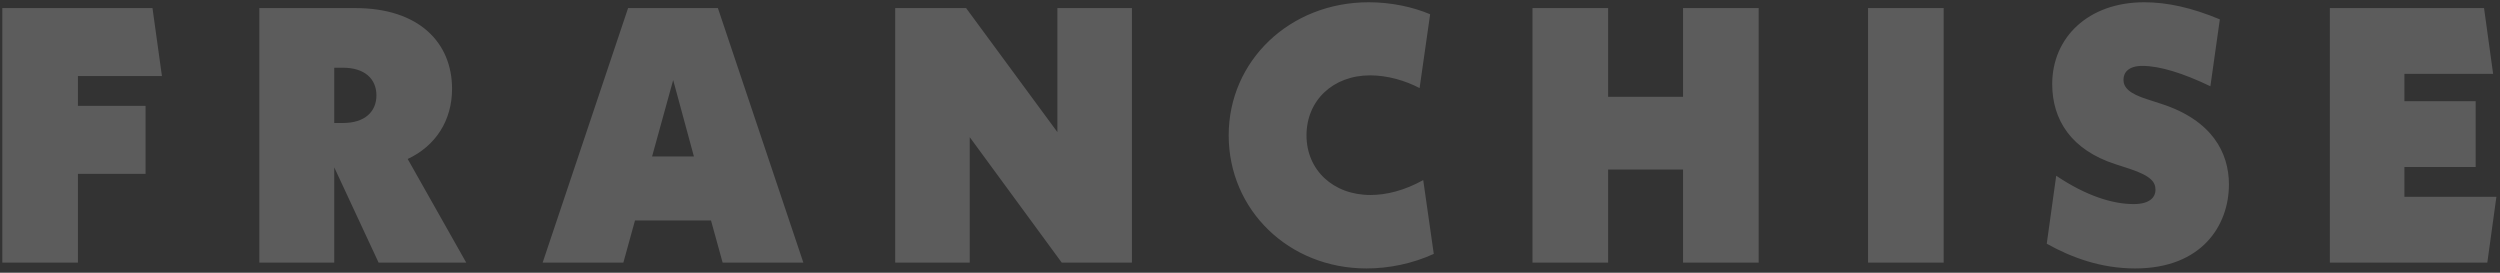 <svg width="495" height="54" viewBox="0 0 495 54" fill="none" xmlns="http://www.w3.org/2000/svg">
<rect x="0" y="0" width="495" height="54" fill="#333333" stroke="none"/>
<path opacity="0.2" d="M15.432 15.064V20.968H28.824V34.432H15.432V52H0.456V1.6H30.192L32.064 15.064H15.432ZM92.316 52H74.964L66.18 33.136V52H51.348V1.6H70.356C82.956 1.6 89.508 8.44 89.508 17.584C89.508 23.848 86.268 28.888 80.724 31.48L92.316 52ZM66.18 24.352H67.908C72.228 24.352 74.532 22.12 74.532 18.88C74.532 15.64 72.228 13.408 67.908 13.408H66.18V24.352ZM143.081 52L140.777 43.648H125.729L123.425 52H107.441L124.361 1.6H142.145L159.065 52H143.081ZM129.113 30.976H137.393L133.289 15.856L129.113 30.976ZM209.362 1.6H224.122V52H210.226L192.01 27.16V52H177.25V1.6H191.29L209.362 26.152V1.6ZM270.567 53.152C255.159 53.152 243.279 41.56 243.279 26.8C243.279 12.04 255.375 0.448 270.999 0.448C275.463 0.448 279.783 1.384 283.167 2.824L281.079 17.44C278.199 15.928 274.671 14.92 271.287 14.92C263.943 14.92 258.687 19.888 258.687 26.8C258.687 33.64 263.943 38.608 271.359 38.608C274.455 38.608 278.055 37.744 281.799 35.656L283.887 50.272C279.639 52.216 274.959 53.152 270.567 53.152ZM333.241 1.6H348.217V52H333.241V33.568H318.409V52H303.433V1.6H318.409V19.168H333.241V1.6ZM384.848 1.6V52H369.872V1.6H384.848ZM422.753 53.152C415.985 53.152 410.153 50.992 405.257 48.256L407.129 34.792C413.105 38.824 418.361 40.408 422.465 40.408C425.849 40.408 426.785 38.896 426.785 37.6C426.785 36.088 425.993 34.864 421.673 33.424L418.793 32.488C410.153 29.68 406.337 23.776 406.337 16.648C406.337 7.432 413.465 0.448 424.553 0.448C429.161 0.448 433.985 1.528 439.529 3.832L437.657 17.08C432.257 14.488 427.649 13.048 424.193 13.048C421.457 13.048 420.449 14.344 420.449 15.784C420.449 17.296 421.529 18.52 425.201 19.672L428.081 20.608C437.945 23.848 441.329 30.184 441.329 36.52C441.329 44.584 436.001 53.152 422.753 53.152ZM476.072 38.968H494.288L492.488 52H461.312V1.6H491.84L493.64 14.632H476.072V20.032H490.184V33.064H476.072V38.968Z" fill="white"/>
</svg>
